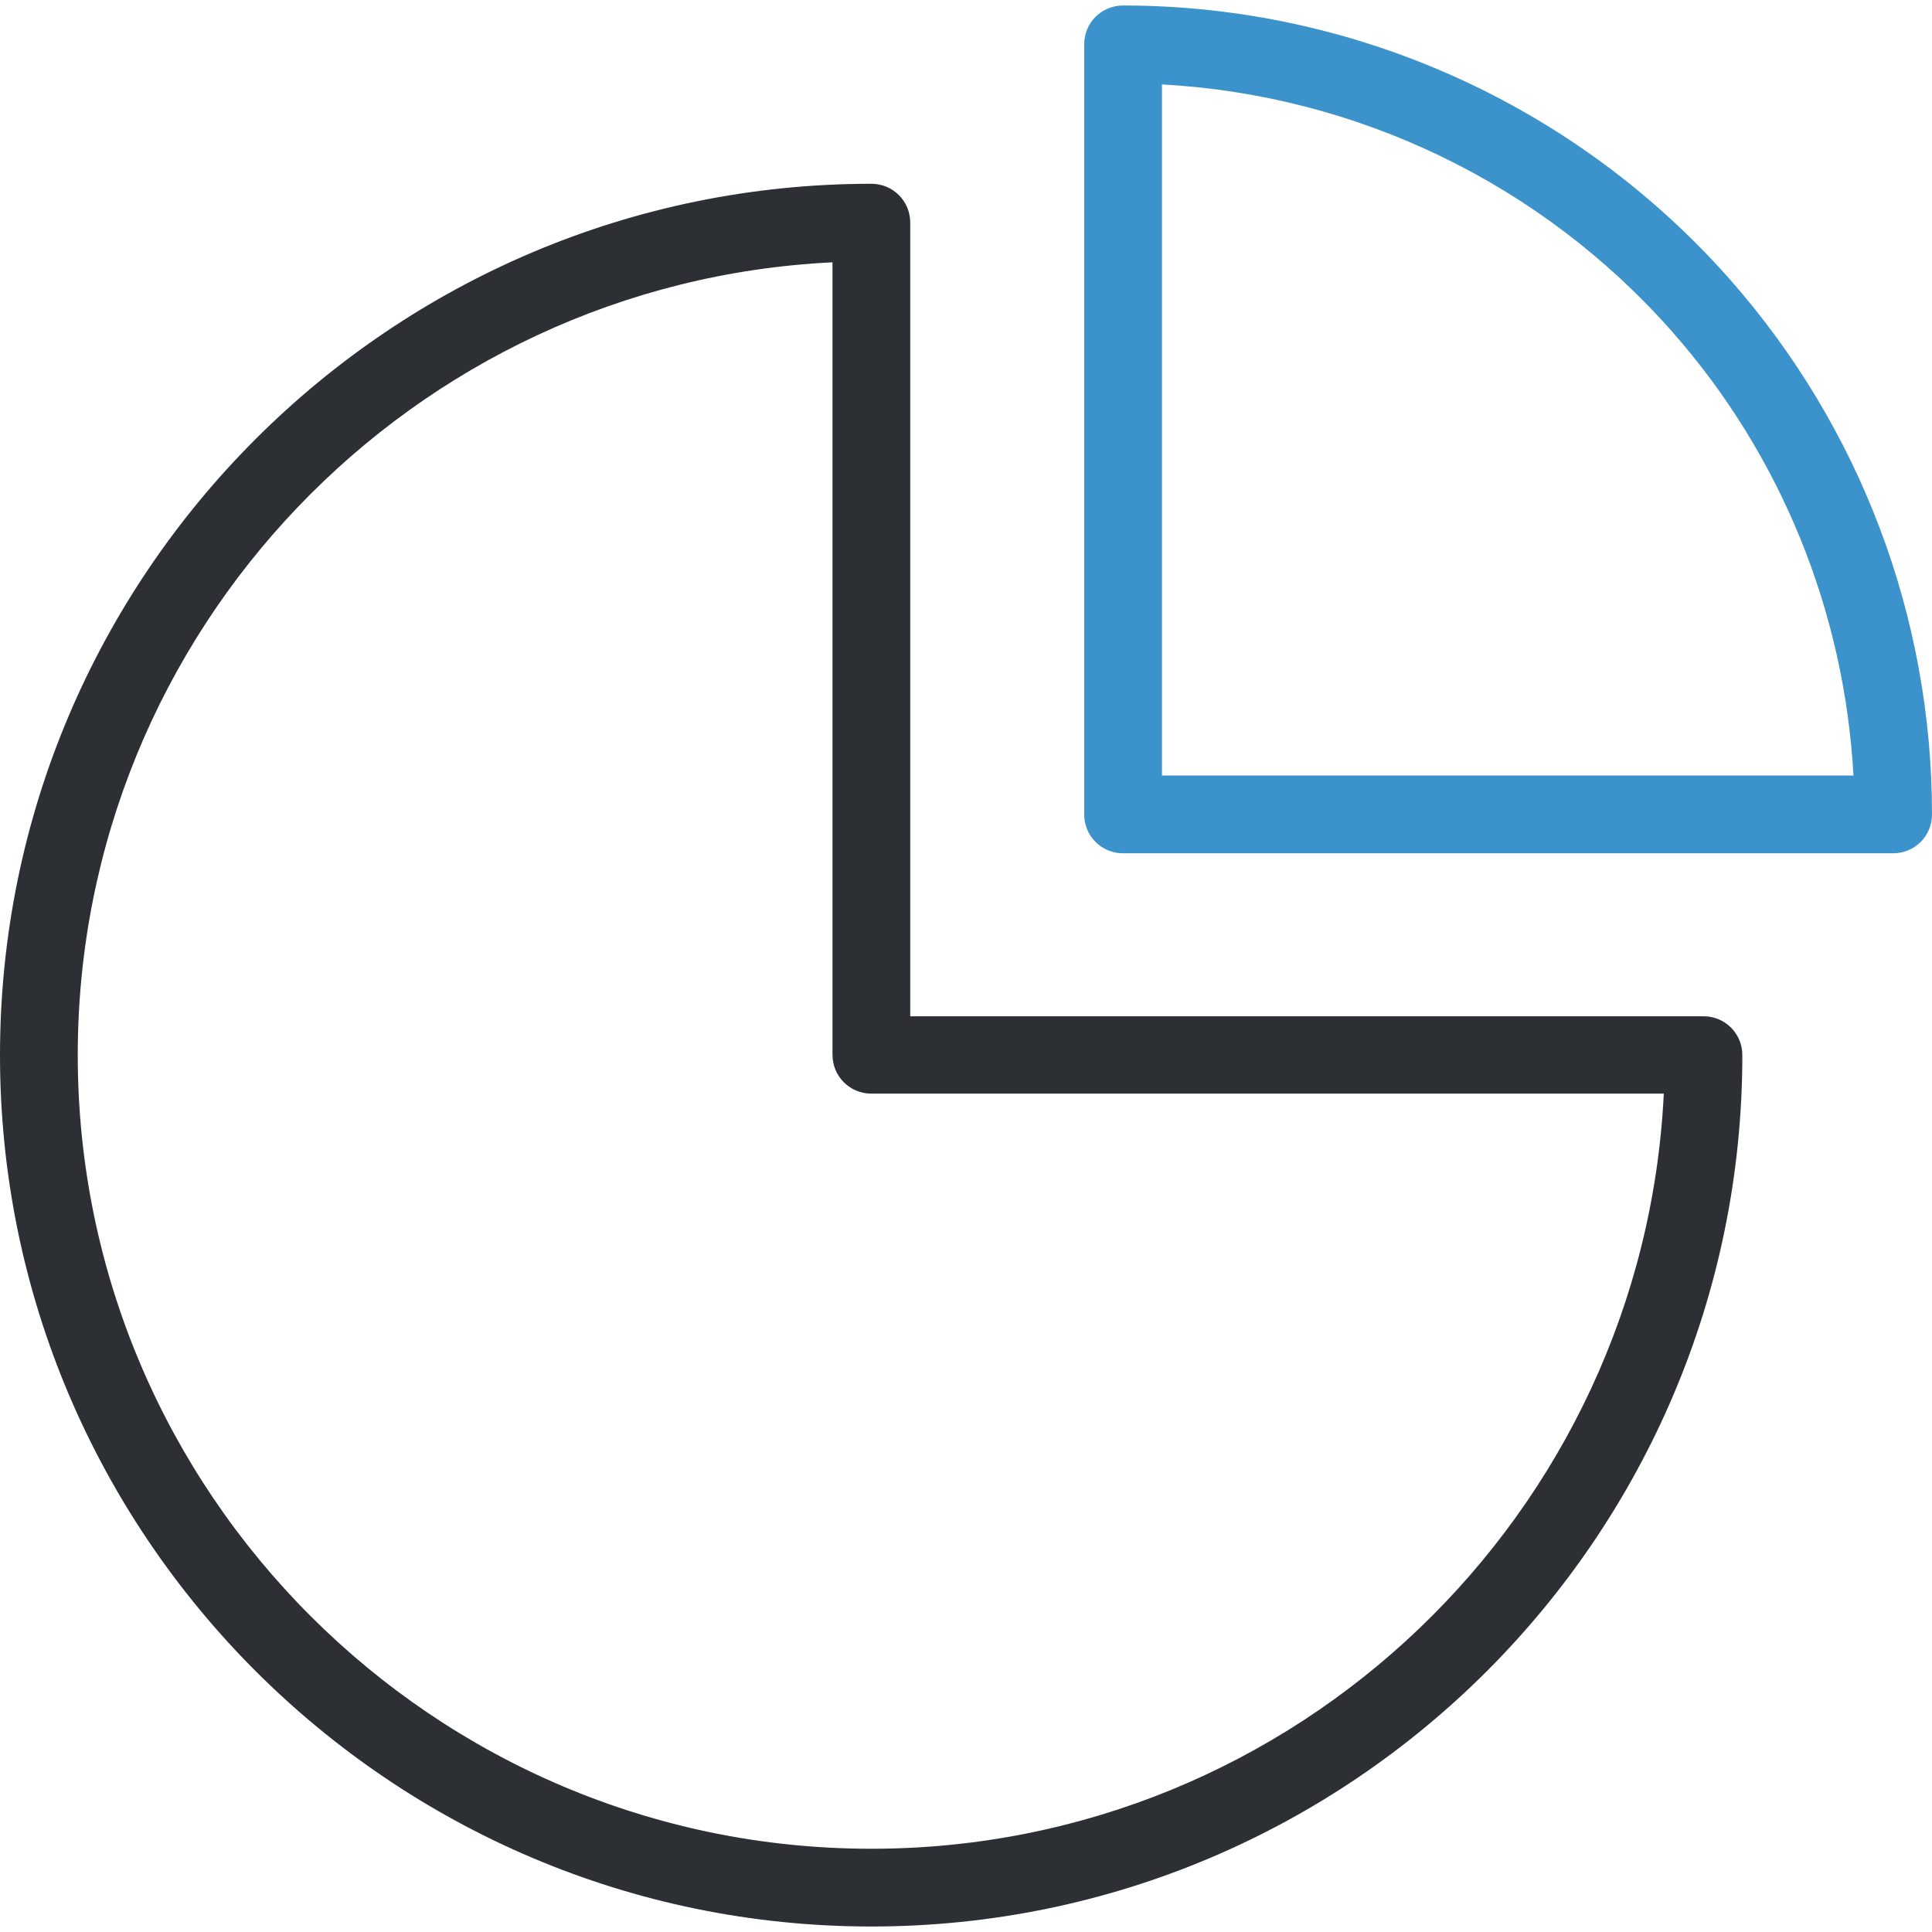 <?xml version="1.0" encoding="iso-8859-1"?>
<!-- Uploaded to: SVG Repo, www.svgrepo.com, Generator: SVG Repo Mixer Tools -->
<svg height="800px" width="800px" version="1.1" id="Layer_1" xmlns="http://www.w3.org/2000/svg" xmlns:xlink="http://www.w3.org/1999/xlink" 
	 viewBox="0 0 492 492" xml:space="preserve">
<g>
	<g>
		<path style="fill:#3C92CA;" d="M286,1.4c-5.5,0-9.9,4.4-9.9,9.9v196.1c0,5.5,4.4,9.9,9.9,9.9h196.1c5.5,0,9.9-4.4,9.9-9.9
			c0-50.3-18.3-98.7-51.6-136.4C401.3,26.8,345,1.4,286,1.4z M295.9,197.5v-176c49.7,2.7,96.5,25.2,129.7,62.7
			c27.9,31.5,44.1,71.5,46.4,113.3H295.9z"/>
		<path style="fill:#2C2F33;" d="M443.7,268.7c0-5.5-4.4-9.9-9.9-9.9h-202V56.7c0-5.5-4.4-9.9-9.9-9.9C99.5,46.8,0,146.3,0,268.7
			C0,391,99.5,490.6,221.9,490.6S443.7,391,443.7,268.7z M221.9,470.8c-111.4,0-202.1-90.7-202.1-202.1
			C19.8,160.6,105.1,72,212,66.8v201.8c0,5.5,4.4,9.9,9.9,9.9h201.8C418.5,385.4,330,470.8,221.9,470.8z"/>
	</g>
</g>
</svg>